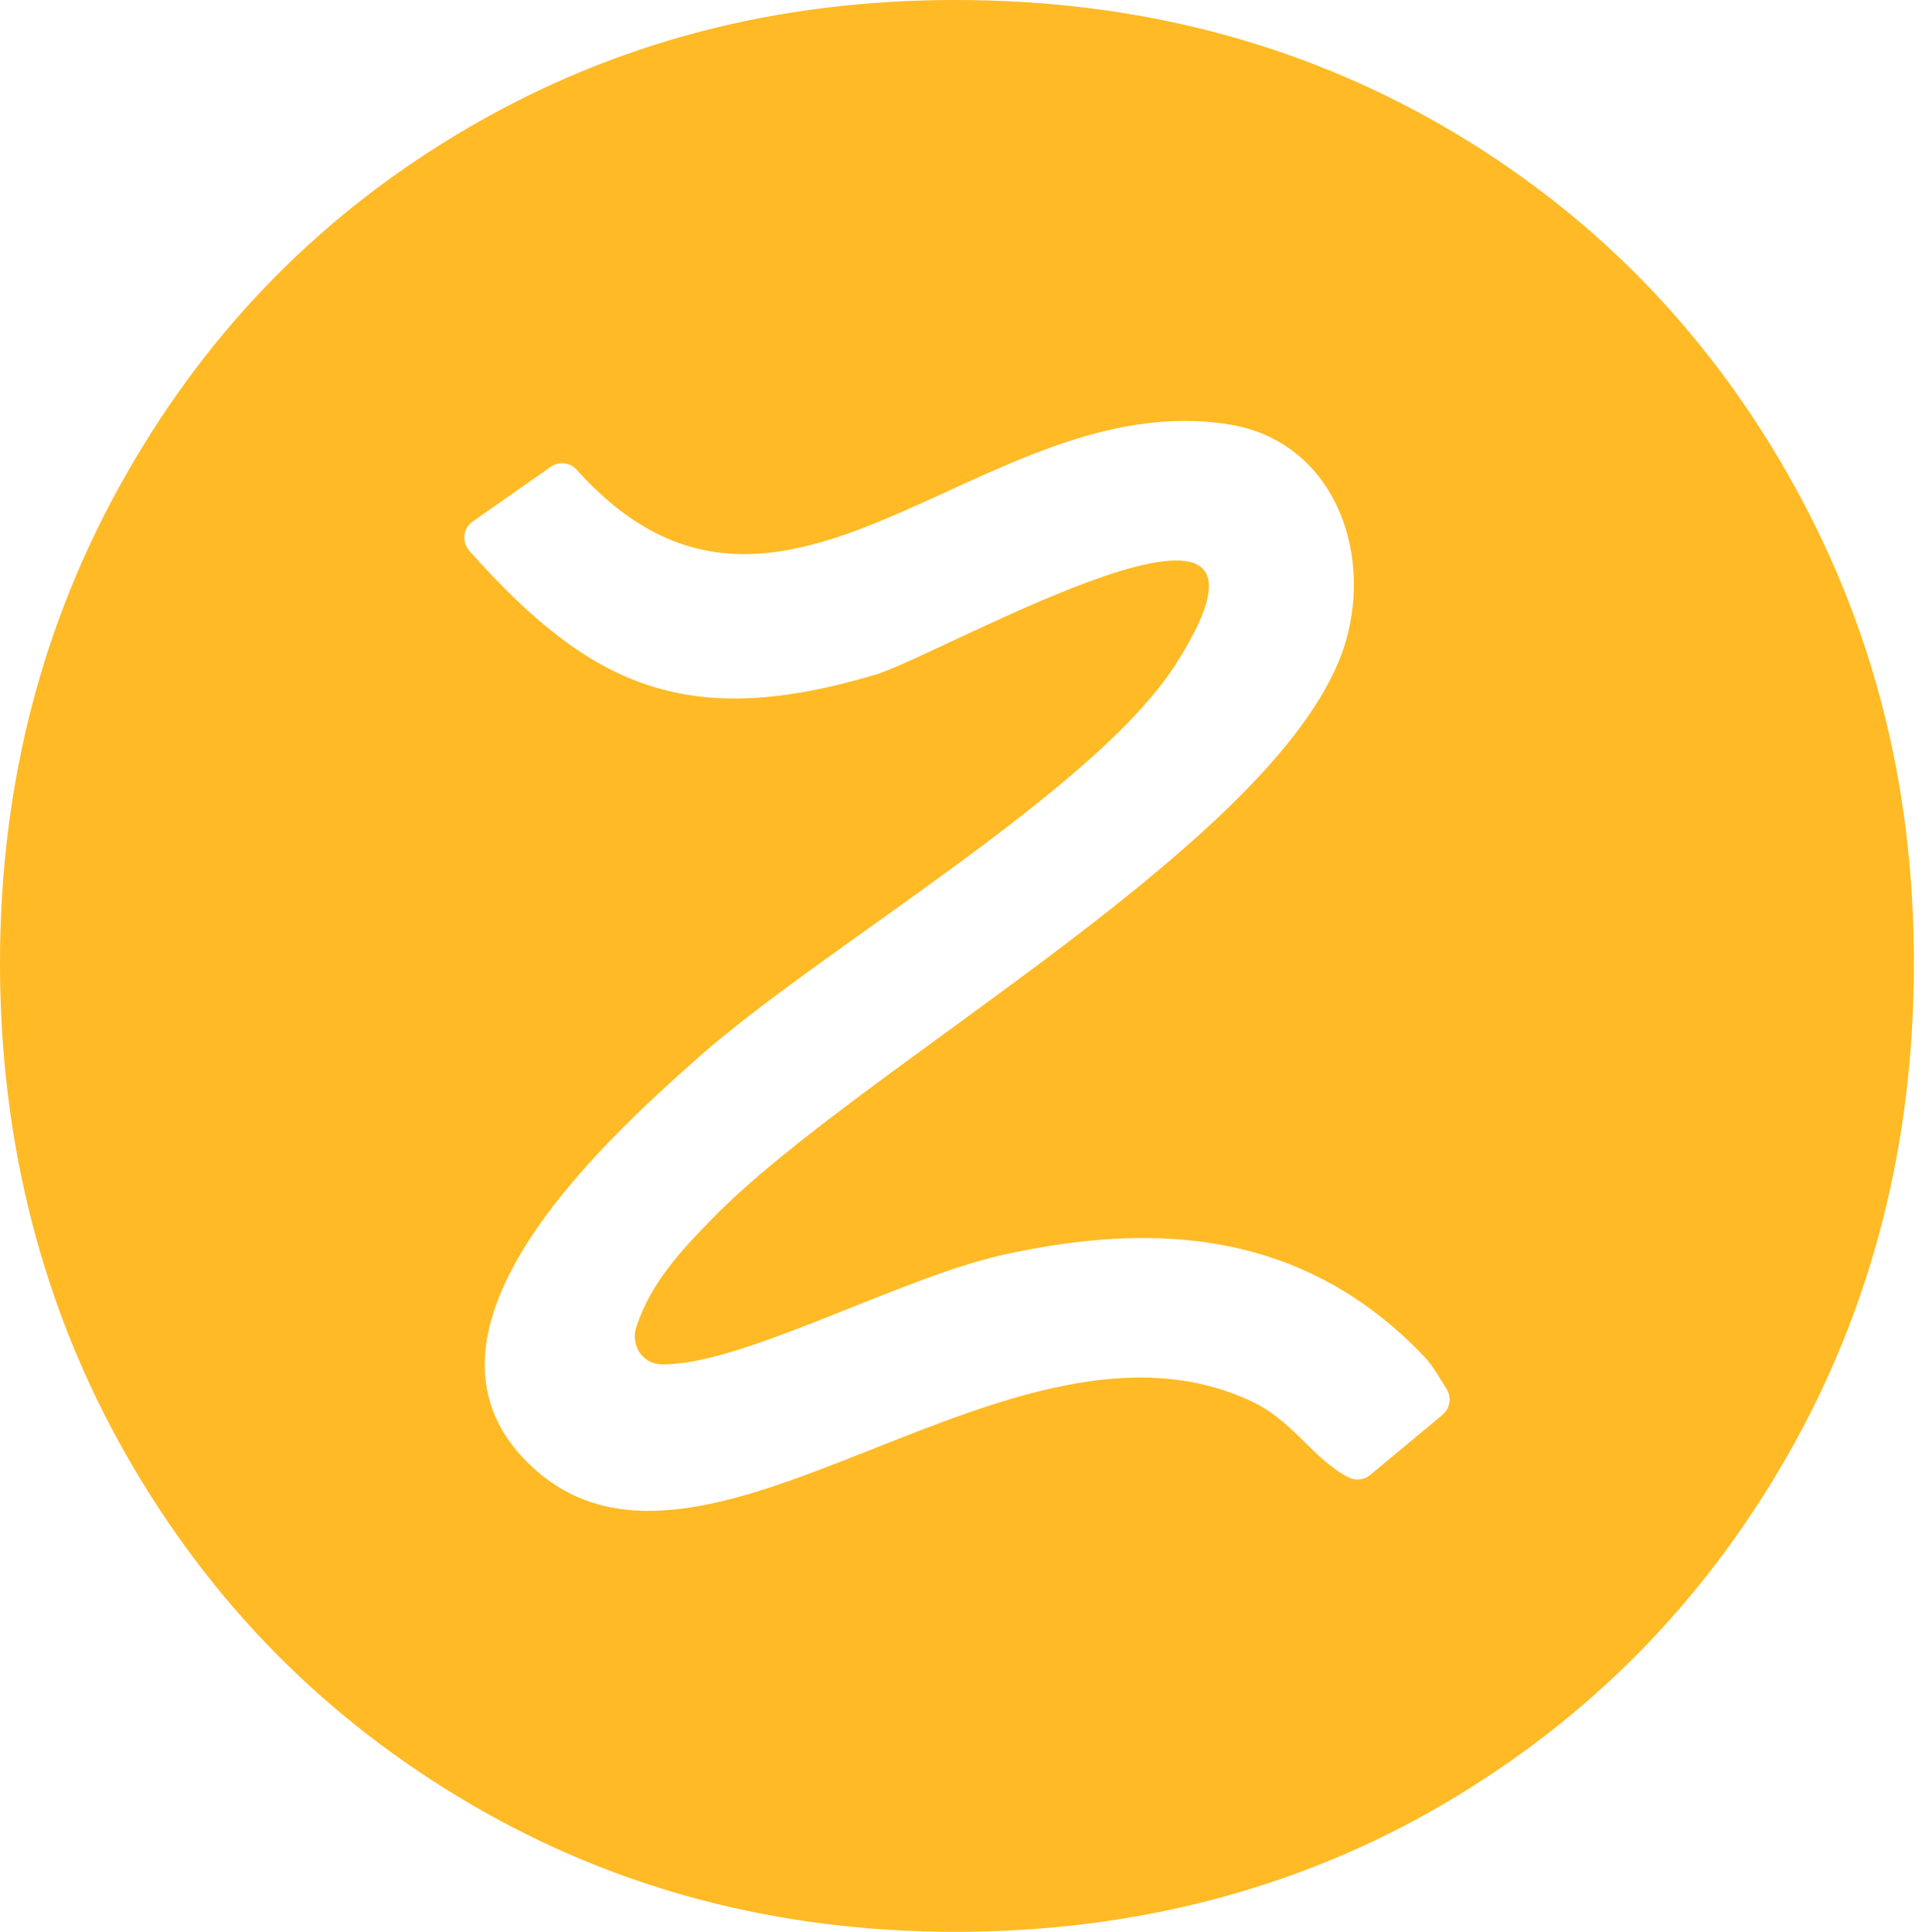 <svg width="194" height="195" viewBox="0 0 194 195" fill="none" xmlns="http://www.w3.org/2000/svg">
<path d="M180.426 47.804C171.91 32.905 160.316 21.212 145.651 12.724C130.963 4.244 114.569 0 96.463 0C78.356 0 62.221 4.244 47.557 12.724C32.876 21.212 21.282 32.905 12.782 47.804C4.258 62.702 0 79.179 0 97.226C0 115.273 4.258 132.032 12.782 146.93C21.282 161.829 32.876 173.554 47.557 182.131C62.221 190.708 78.534 194.992 96.463 194.992C114.391 194.992 130.963 190.708 145.643 182.131C160.308 173.546 171.902 161.821 180.418 146.93C188.926 132.032 193.184 115.467 193.184 97.226C193.184 78.986 188.926 62.702 180.418 47.804H180.426ZM145.603 142.807L138.307 148.871C137.693 149.379 136.837 149.491 136.134 149.129C132.474 147.245 130.615 143.508 126.47 141.519C102.223 129.882 71.529 163.923 54.02 148.34C39.146 135.108 60.605 115.475 70.511 106.713C83.01 95.656 110.513 79.856 118.682 67.035C133.427 43.874 94.976 66.117 88.415 68.082C69.38 73.775 59.628 69.362 47.371 55.599C46.579 54.705 46.733 53.32 47.71 52.636L55.588 47.119C56.412 46.539 57.543 46.668 58.214 47.417C78.938 70.53 99.169 38.833 124.071 42.843C134.405 44.51 138.598 55.358 135.819 64.796C130.034 84.43 87.147 107.373 71.925 122.972C68.661 126.314 65.704 129.495 64.225 133.933C63.829 135.125 64.209 136.494 65.243 137.218C66.083 137.806 66.956 137.79 68.604 137.605C76.829 136.695 91.413 128.883 101.028 126.709C117.025 123.093 131.827 124.43 143.745 136.912C144.642 137.855 145.288 139.063 146.007 140.19C146.548 141.036 146.379 142.147 145.603 142.791V142.807Z" fill="#FFBA25"/>
</svg>

